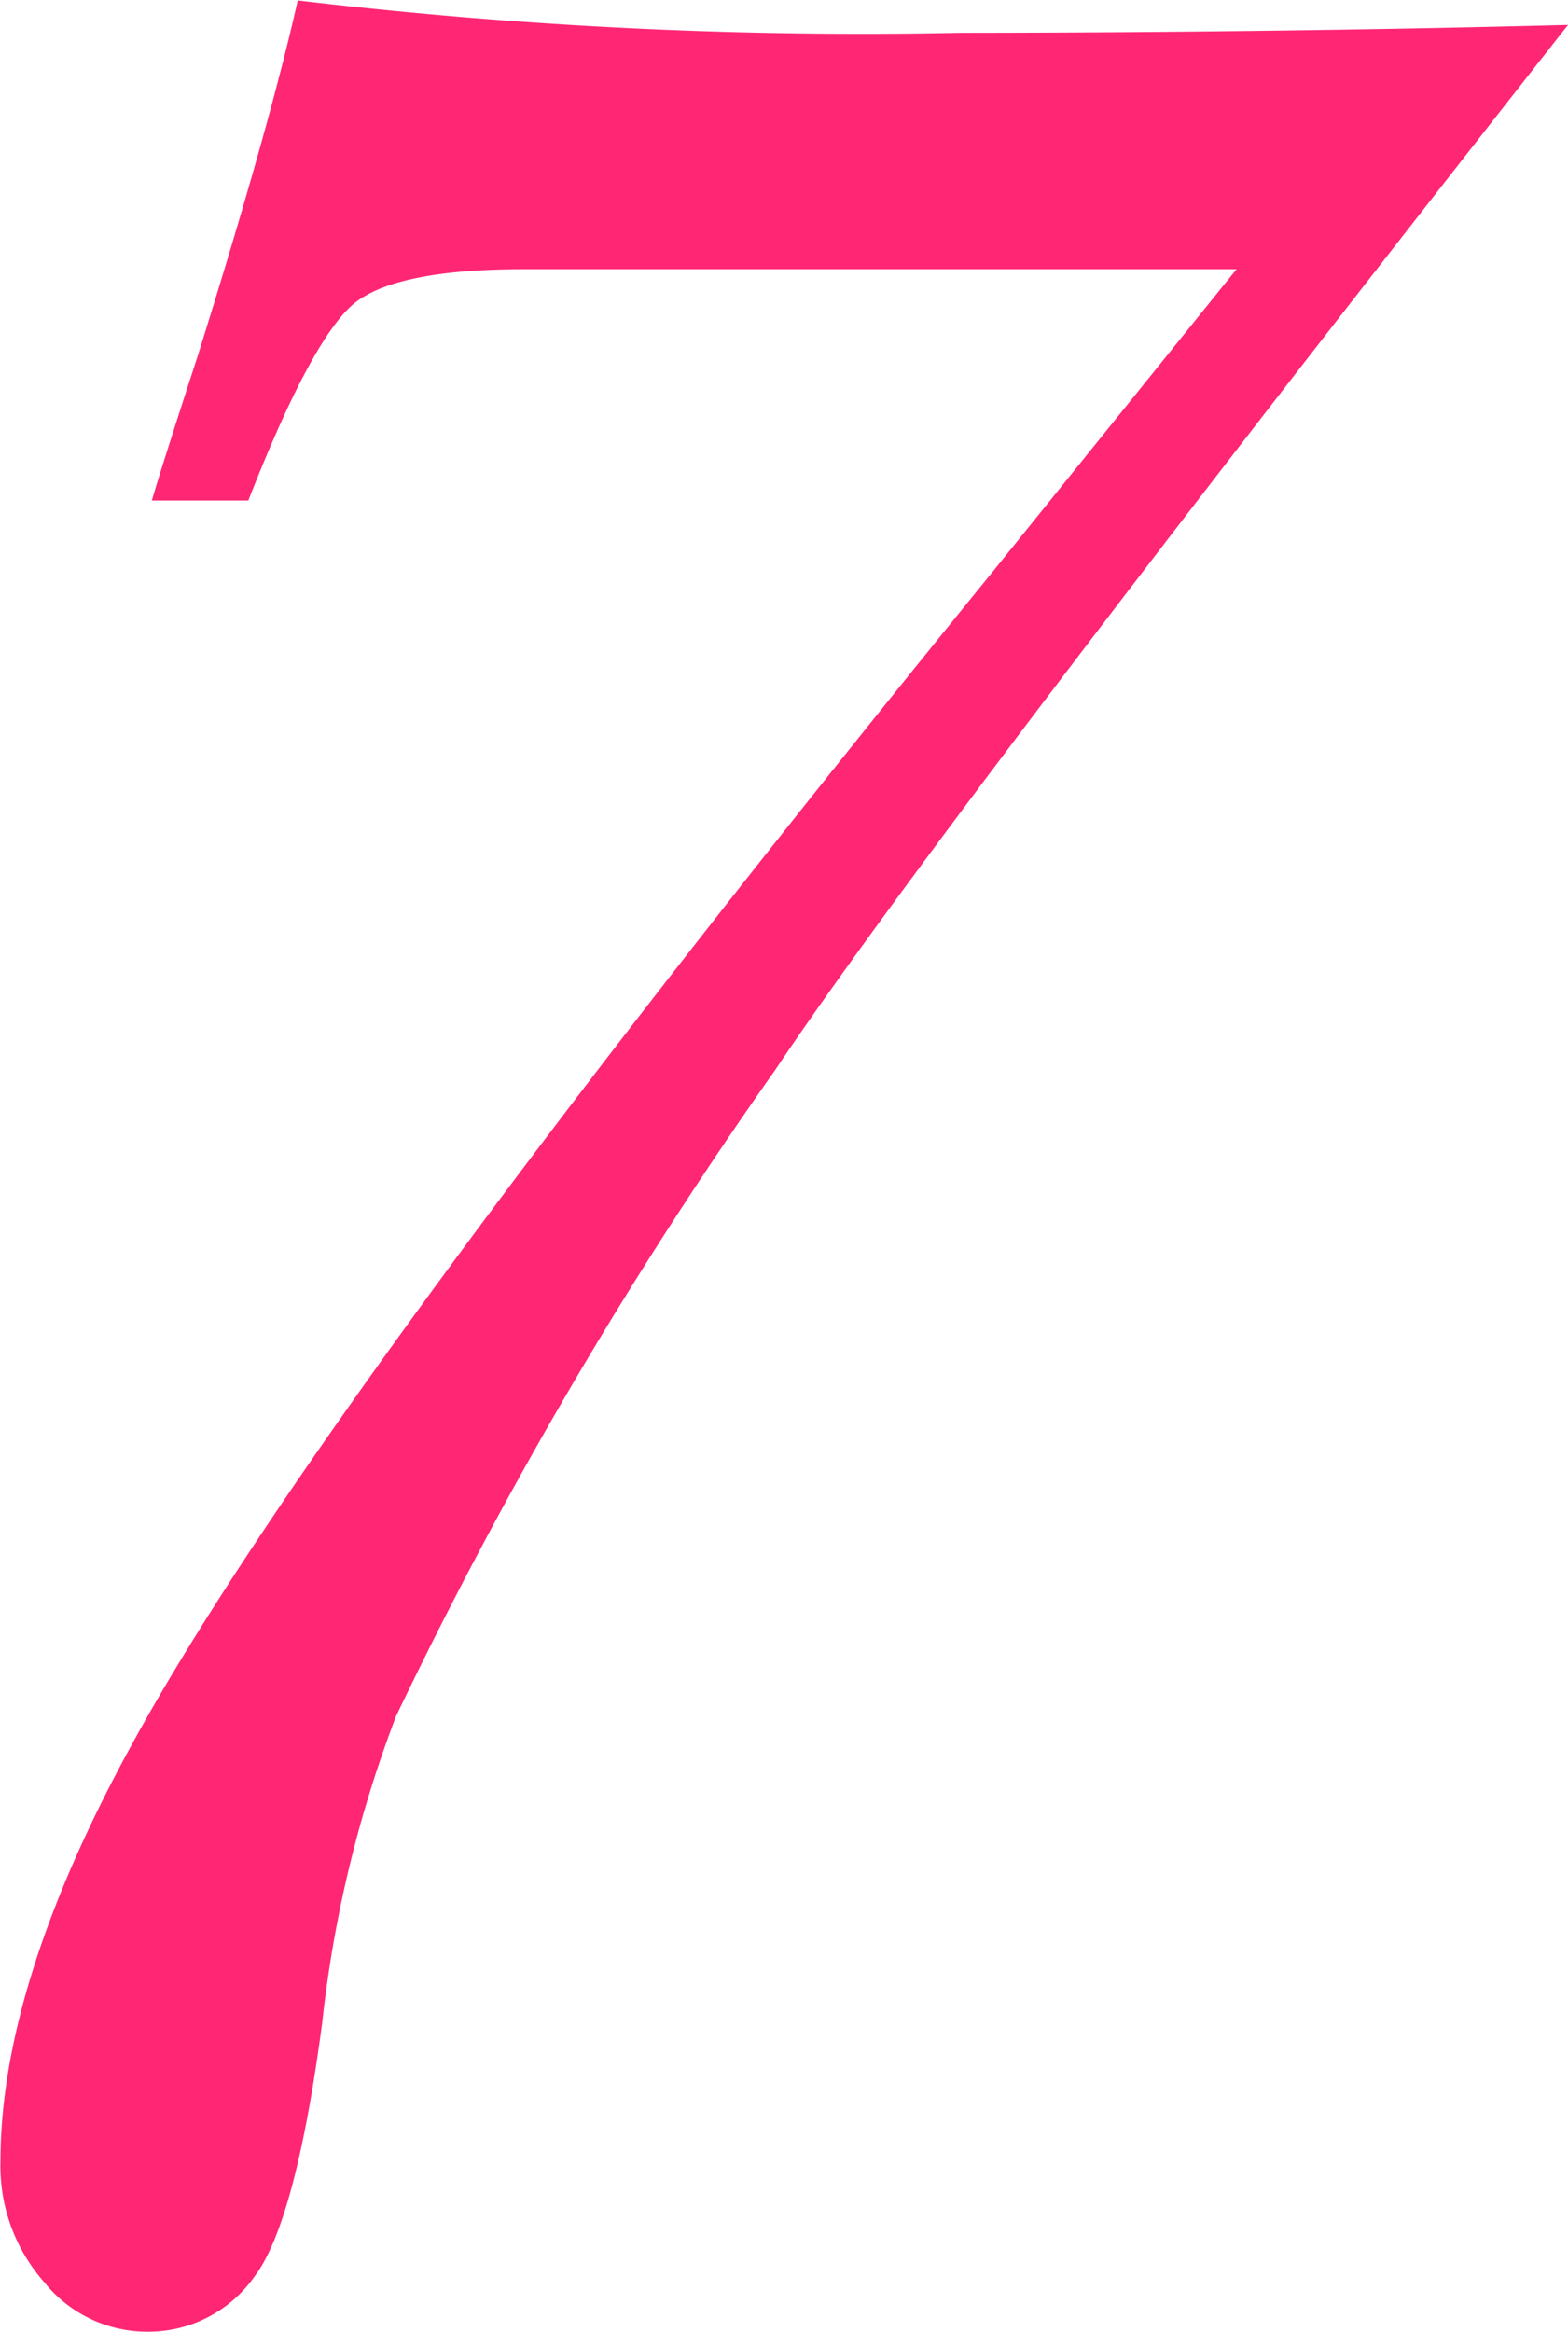 <svg xmlns="http://www.w3.org/2000/svg" width="33.97" height="50.5" viewBox="0 0 33.97 50.5">
  <defs>
    <style>
      .cls-1 {
        fill: #ff2674;
        fill-rule: evenodd;
      }
    </style>
  </defs>
  <path id="num_07.svg" class="cls-1" d="M2050.51,3681.52c0.62-.48,1.84-0.72,3.67-0.72h15.42l-5.33,6.61q-14.475,17.79-18.58,25.3c-1.91,3.47-2.87,6.5-2.87,9.07a3.8,3.8,0,0,0,.95,2.62,2.855,2.855,0,0,0,2.21,1.07,2.811,2.811,0,0,0,2.34-1.19c0.6-.79,1.09-2.63,1.47-5.5a26.622,26.622,0,0,1,1.6-6.64,96.111,96.111,0,0,1,8.21-13.99q3.48-5.205,17.18-22.64-6.39.165-13.16,0.17a103.7,103.7,0,0,1-14.36-.7q-0.615,2.745-2.17,7.71-0.825,2.535-.99,3.12h2.09C2049.12,3683.43,2049.9,3682,2050.51,3681.52Z" transform="translate(-2042.81 -3674.97)"/>
</svg>
